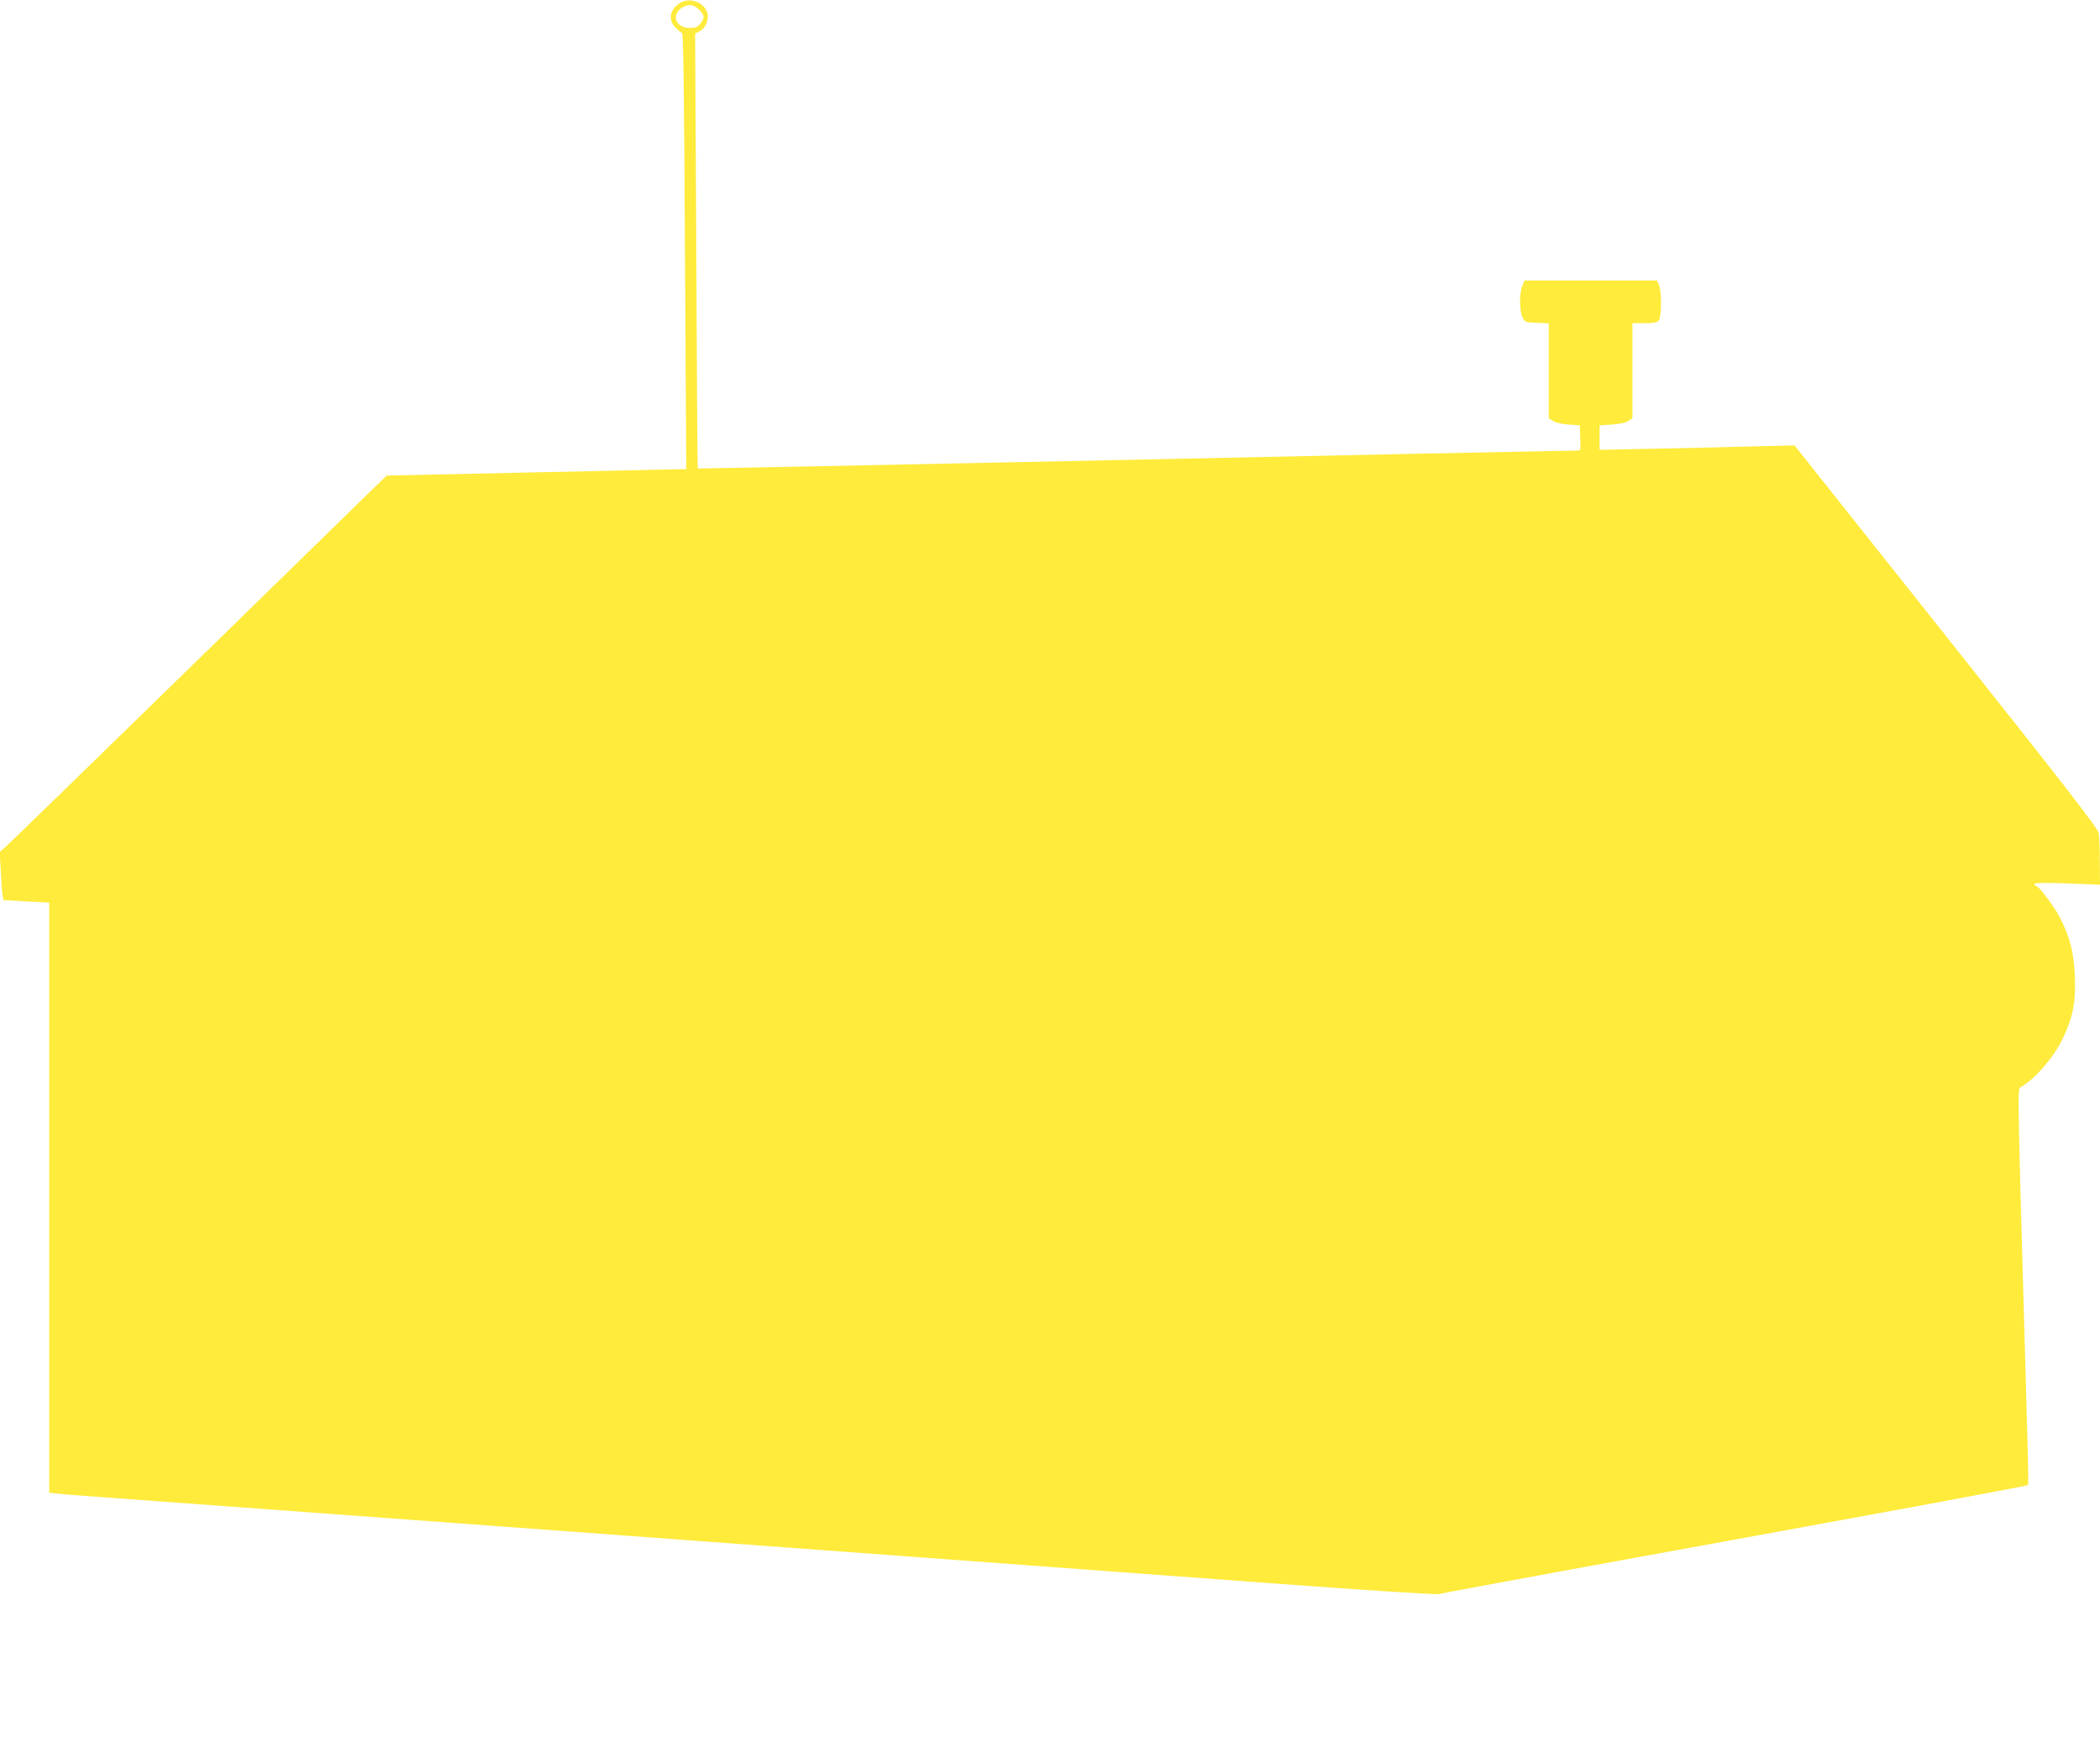 <?xml version="1.0" standalone="no"?>
<!DOCTYPE svg PUBLIC "-//W3C//DTD SVG 20010904//EN"
 "http://www.w3.org/TR/2001/REC-SVG-20010904/DTD/svg10.dtd">
<svg version="1.0" xmlns="http://www.w3.org/2000/svg"
 width="1280pt" height="1062pt" viewBox="0 0 1280 1062"
 preserveAspectRatio="xMidYMid meet">
<g transform="translate(0,1062) scale(0.1,-0.1)"
fill="#ffeb3b" stroke="none">
<path d="M4143 10601 c-61 -38 -72 -104 -25 -150 15 -15 32 -30 39 -32 8 -3
13 -348 18 -1331 l8 -1328 -34 0 c-19 0 -429 -9 -913 -20 l-879 -19 -96 -93
c-53 -52 -570 -556 -1149 -1122 -579 -565 -1066 -1039 -1083 -1053 l-31 -26 7
-121 c3 -67 8 -133 11 -147 l5 -26 140 -8 139 -7 0 -1798 0 -1799 42 -5 c24
-3 111 -10 193 -16 214 -15 4074 -299 7170 -528 596 -44 1051 -74 1065 -69 14
4 372 70 795 148 424 77 939 171 1145 209 206 38 661 121 1010 185 349 65 637
119 640 122 5 5 4 53 -10 553 -53 1860 -53 1862 -35 1872 87 49 198 176 256
293 63 129 82 224 76 380 -5 146 -31 246 -93 365 -36 69 -128 190 -144 190 -6
0 -10 5 -10 11 0 8 56 9 200 4 l200 -8 -1 139 c0 77 -3 156 -7 176 -6 30 -198
278 -930 1200 l-924 1163 -246 -6 c-136 -4 -403 -10 -594 -14 l-348 -7 0 75 0
74 74 5 c46 3 85 11 100 22 l26 16 0 290 0 290 74 0 c56 0 77 4 87 17 17 20
18 176 1 216 l-12 27 -404 0 -404 0 -13 -32 c-19 -44 -18 -155 1 -193 15 -29
18 -30 88 -33 l72 -3 0 -289 0 -290 25 -16 c15 -10 55 -19 95 -22 l69 -5 3
-74 c2 -41 1 -76 -2 -78 -3 -2 -73 -4 -156 -4 -83 -1 -1291 -26 -2685 -56
-1394 -29 -2535 -52 -2536 -51 -2 1 -6 598 -9 1327 l-7 1324 26 14 c40 21 61
74 47 116 -21 64 -108 93 -167 56z m118 -40 c34 -35 36 -49 8 -85 -17 -21 -29
-26 -65 -26 -90 0 -116 86 -39 128 34 19 65 13 96 -17z"/>
</g>
</svg>
